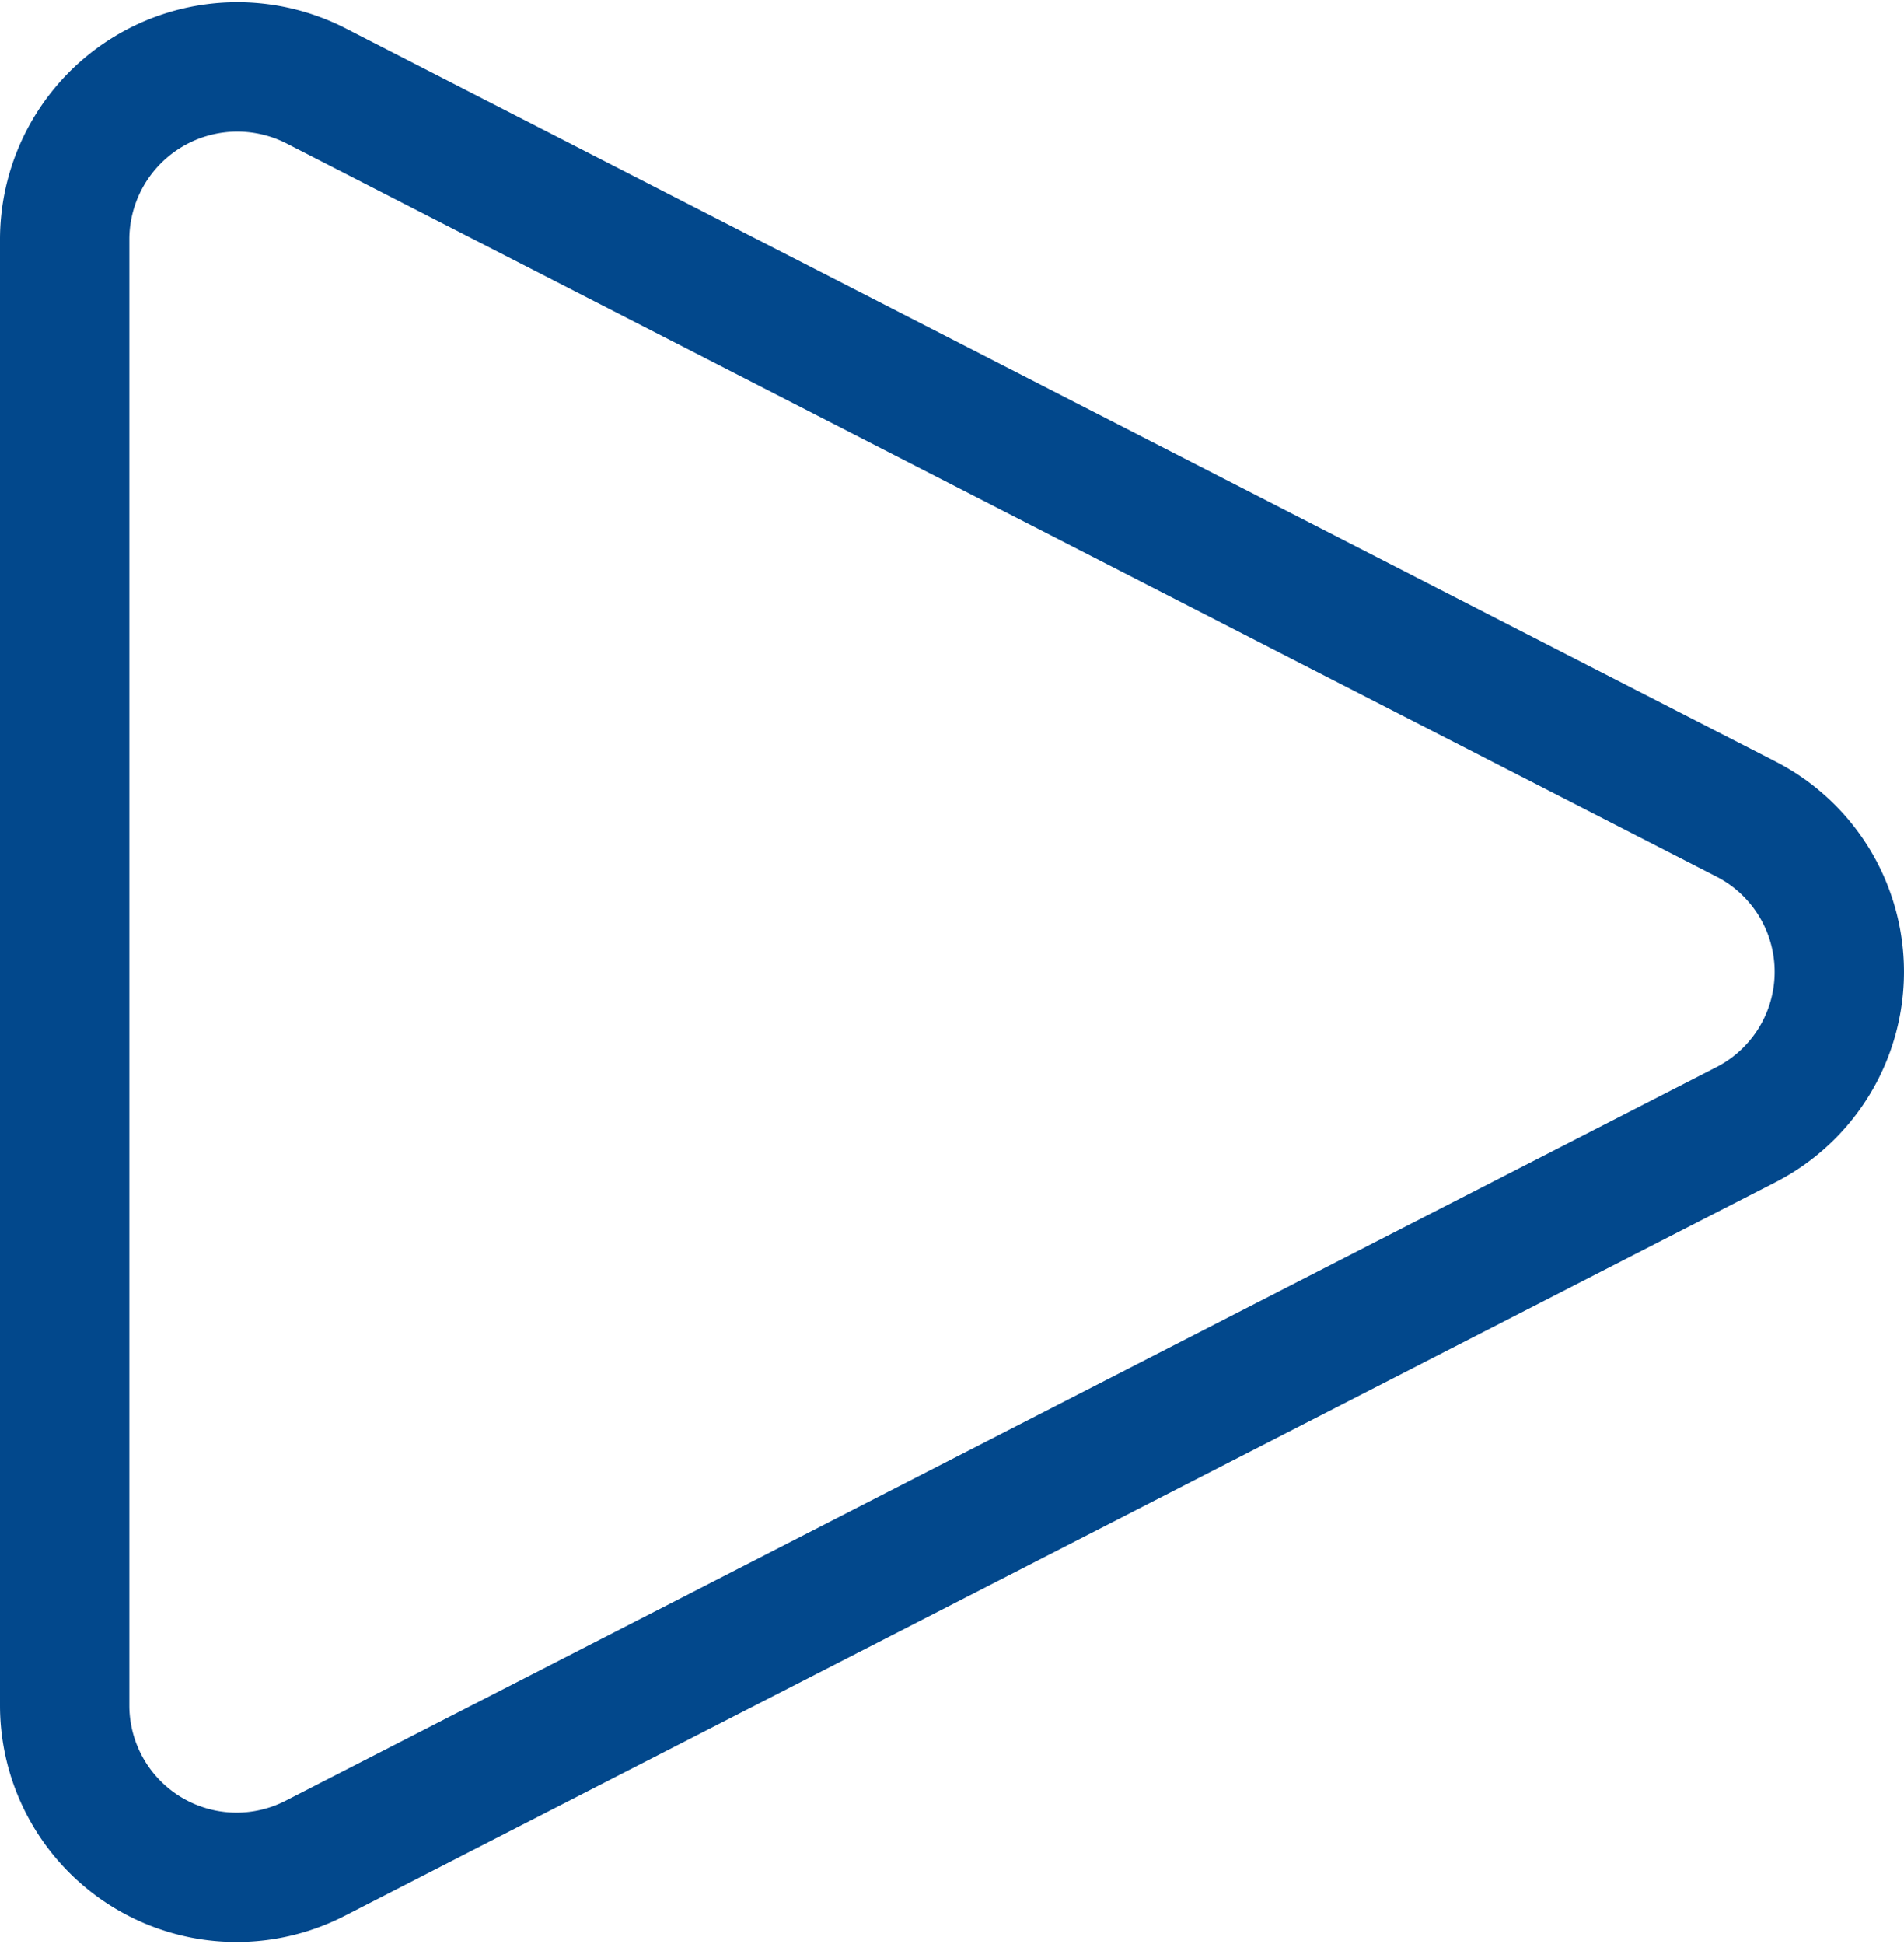 <svg xmlns="http://www.w3.org/2000/svg" width="14.72" height="15.028" viewBox="0 0 14.72 15.028">
  <path id="Vector" d="M1.94.147A1.335,1.335,0,0,0,0,1.327v11.34a1.329,1.329,0,0,0,1.94,1.18L13,8.177a1.327,1.327,0,0,0,0-2.36Z" transform="translate(0.5 0.515)" fill="none" stroke="#02488c" stroke-linecap="round" stroke-linejoin="round" stroke-width="1" stroke-dasharray="0 0"/>
</svg>
